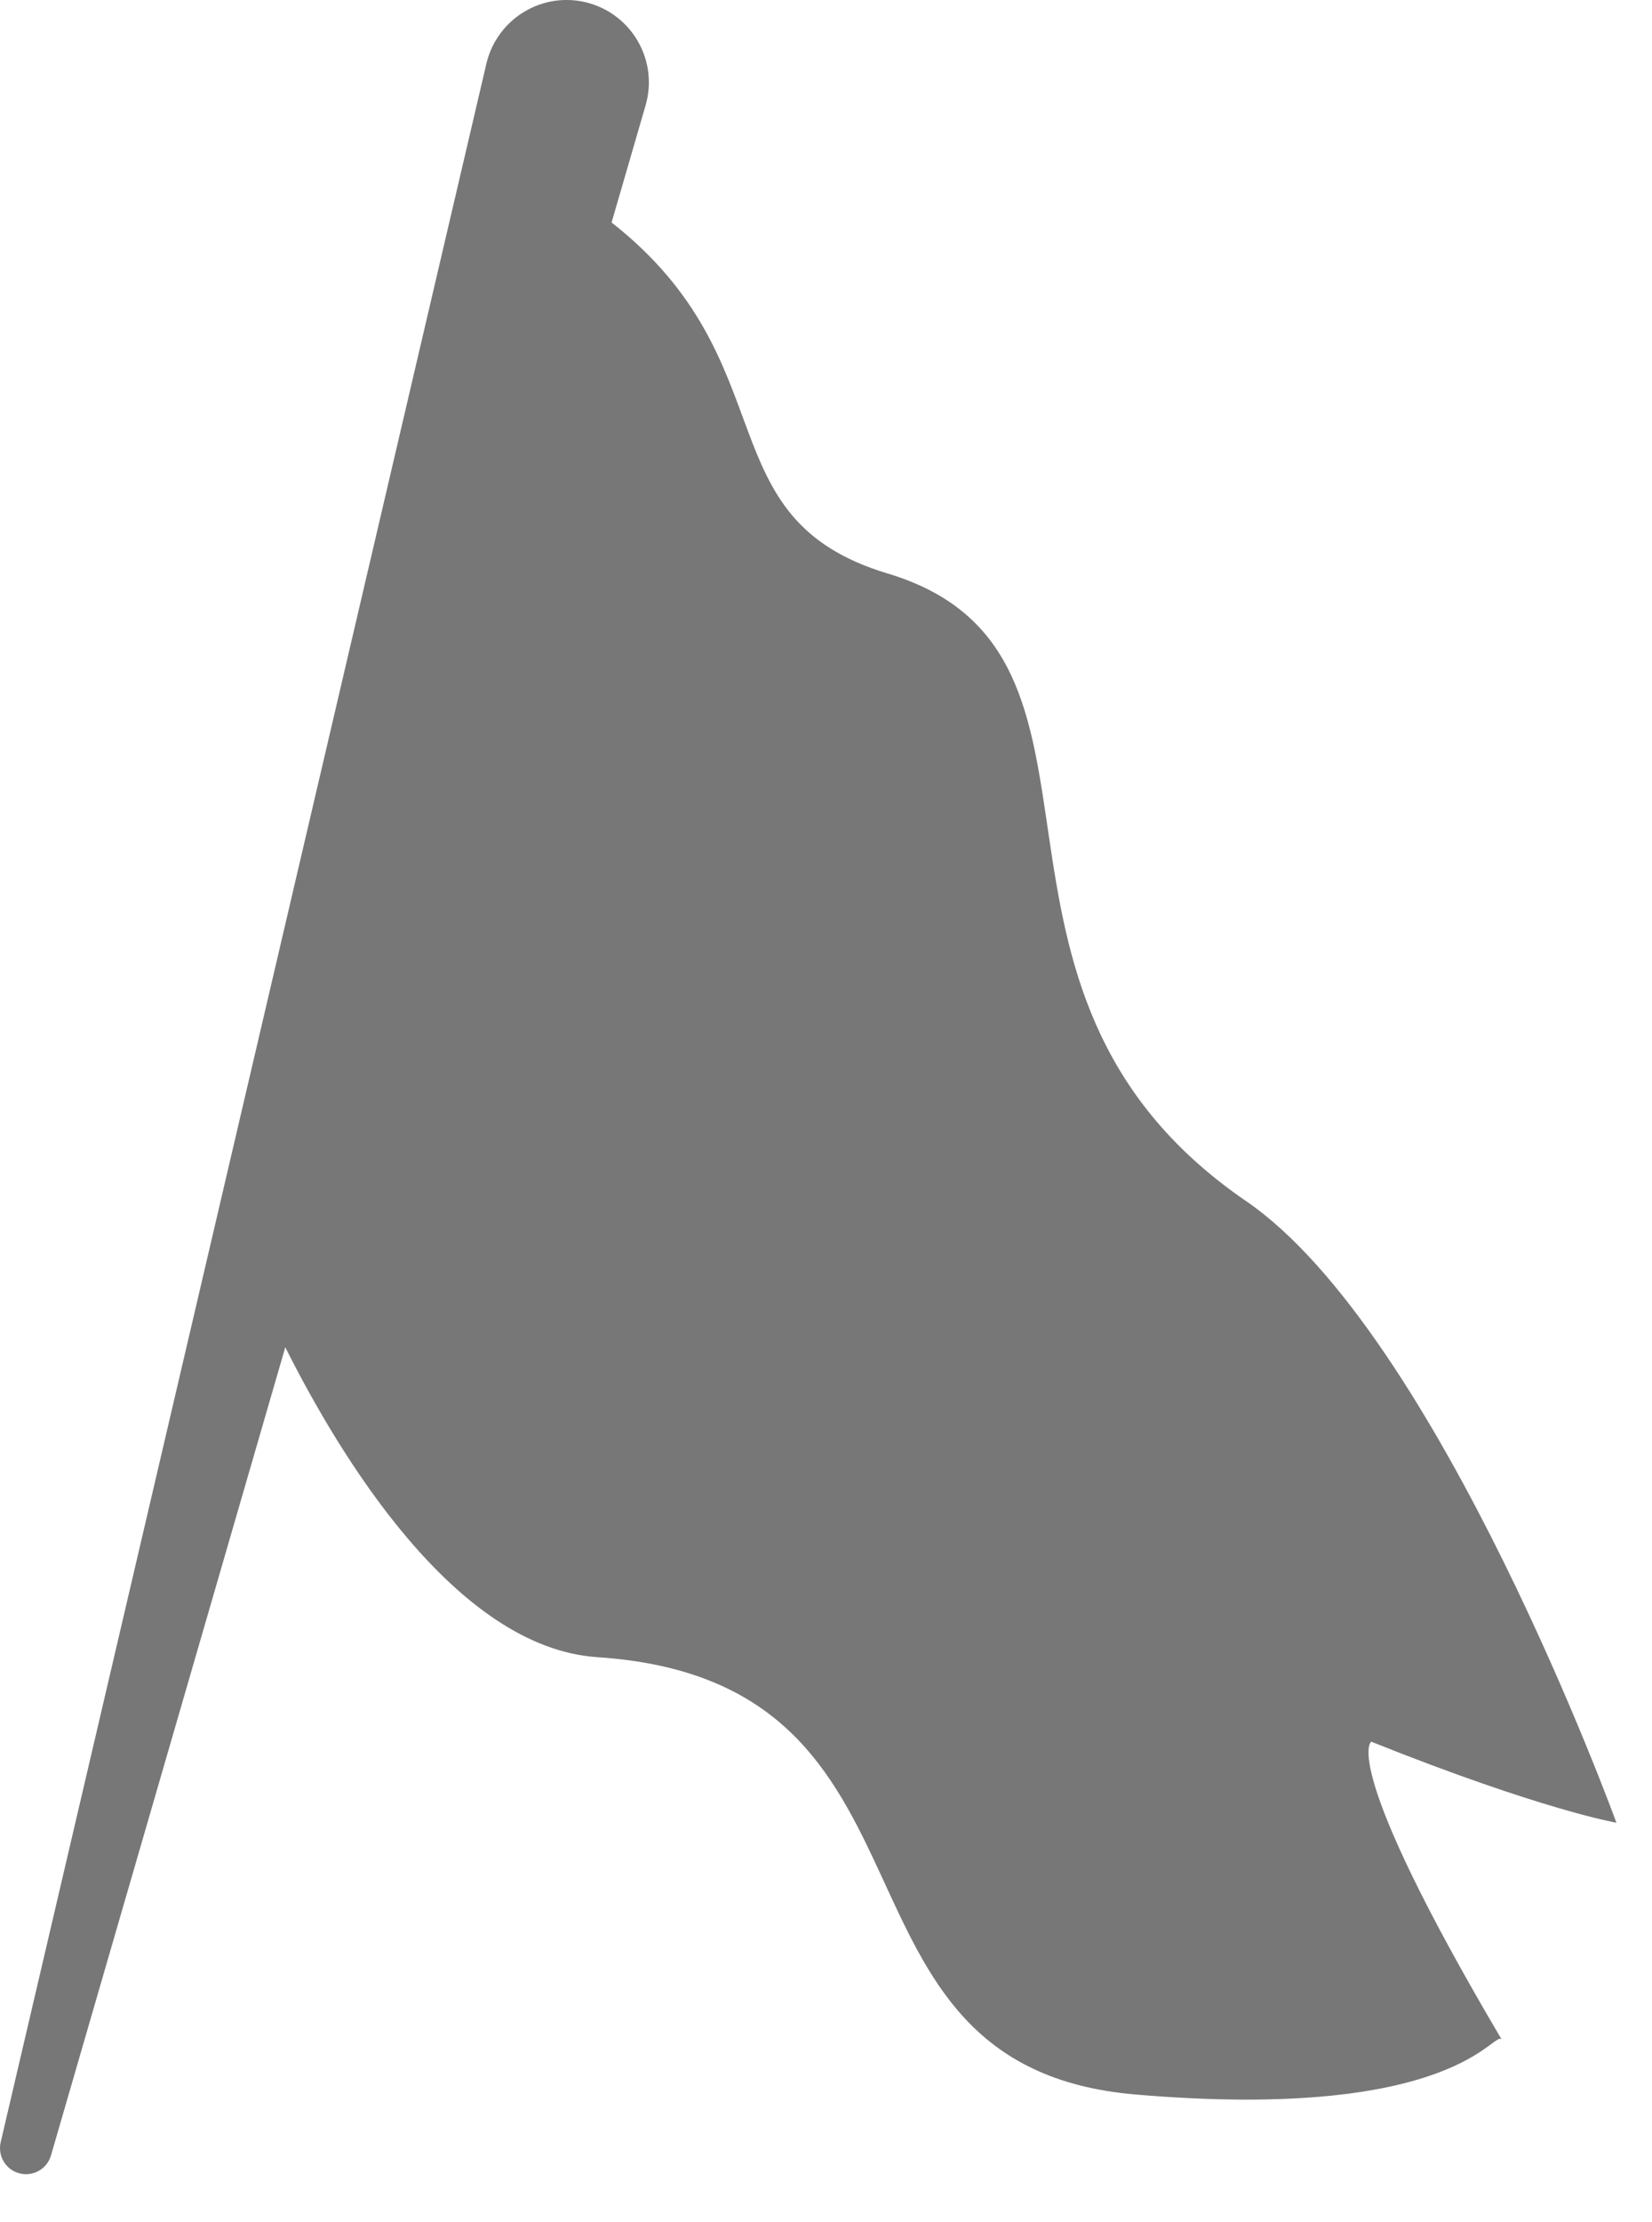 <svg width="29" height="39" viewBox="0 0 29 39" fill="none" xmlns="http://www.w3.org/2000/svg">
<path d="M24.071 30.569C27.078 31.772 28.375 31.991 28.375 31.991C28.375 31.991 25.252 23.394 21.873 21.08C16.415 17.342 20.207 11.454 15.58 10.065C12.348 9.094 13.868 6.362 10.736 3.905L11.333 1.849C11.56 1.068 11.098 0.254 10.311 0.047C9.523 -0.159 8.724 0.327 8.538 1.118L0.012 37.599C-0.044 37.841 0.102 38.083 0.341 38.145C0.581 38.208 0.826 38.068 0.895 37.831L5.008 23.646C5.96 25.545 7.993 28.921 10.488 29.086C16.931 29.513 14.153 36.269 19.937 36.762C25.568 37.241 26.214 35.625 26.361 35.796C23.492 30.939 24.071 30.569 24.071 30.569Z" fill="#777777"/>
</svg>
